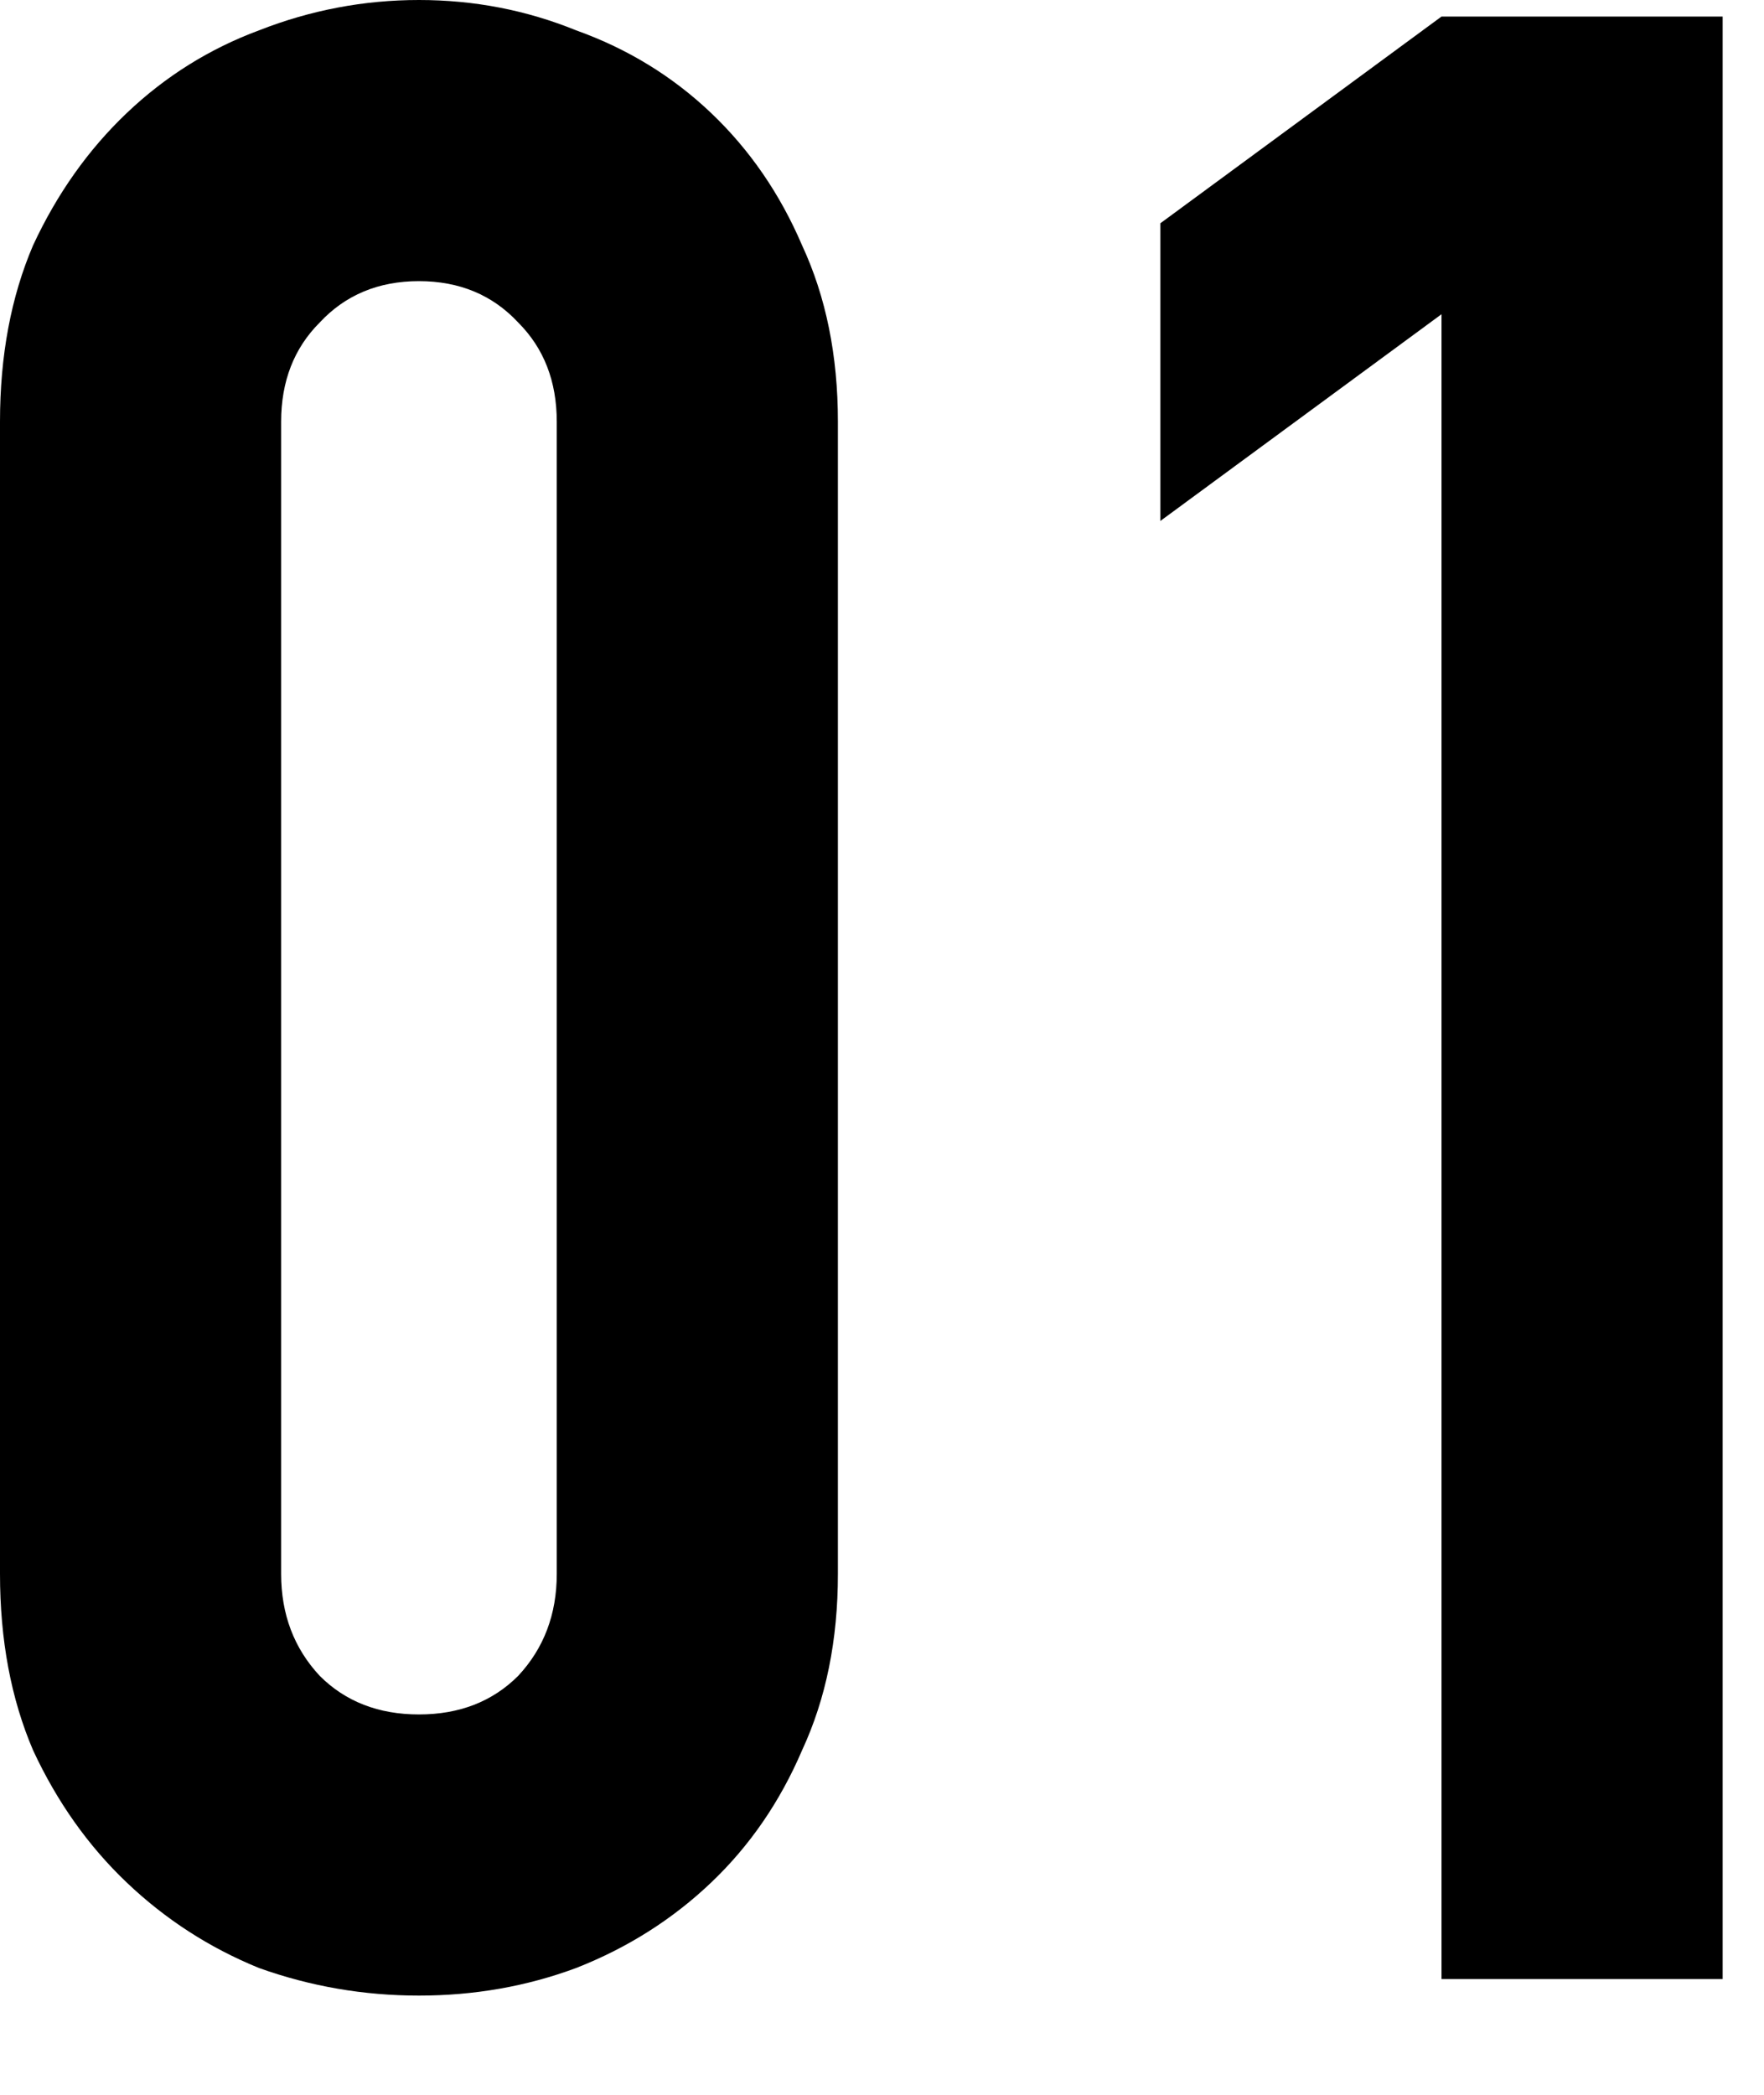 <svg width="16" height="19" viewBox="0 0 16 19" fill="none" xmlns="http://www.w3.org/2000/svg">
<path d="M13.075 17.95V2.85L10.525 4.725V2.025L13.075 0.15H15.625V17.95H13.075Z" fill="black"/>
<path d="M0 3.825C0 3.225 0.1 2.692 0.3 2.225C0.517 1.758 0.8 1.358 1.15 1.025C1.5 0.692 1.9 0.442 2.35 0.275C2.817 0.092 3.3 0 3.8 0C4.3 0 4.775 0.092 5.225 0.275C5.692 0.442 6.1 0.692 6.45 1.025C6.8 1.358 7.075 1.758 7.275 2.225C7.492 2.692 7.6 3.225 7.6 3.825V14.275C7.6 14.875 7.492 15.408 7.275 15.875C7.075 16.342 6.8 16.742 6.45 17.075C6.1 17.408 5.692 17.667 5.225 17.85C4.775 18.017 4.3 18.1 3.8 18.1C3.3 18.1 2.817 18.017 2.35 17.85C1.9 17.667 1.5 17.408 1.15 17.075C0.8 16.742 0.517 16.342 0.3 15.875C0.1 15.408 0 14.875 0 14.275V3.825ZM2.55 14.275C2.55 14.642 2.667 14.95 2.9 15.2C3.133 15.433 3.433 15.55 3.8 15.55C4.167 15.55 4.467 15.433 4.7 15.2C4.933 14.95 5.05 14.642 5.05 14.275V3.825C5.05 3.458 4.933 3.158 4.7 2.925C4.467 2.675 4.167 2.55 3.8 2.55C3.433 2.55 3.133 2.675 2.9 2.925C2.667 3.158 2.55 3.458 2.55 3.825V14.275Z" fill="black"/>
</svg>
